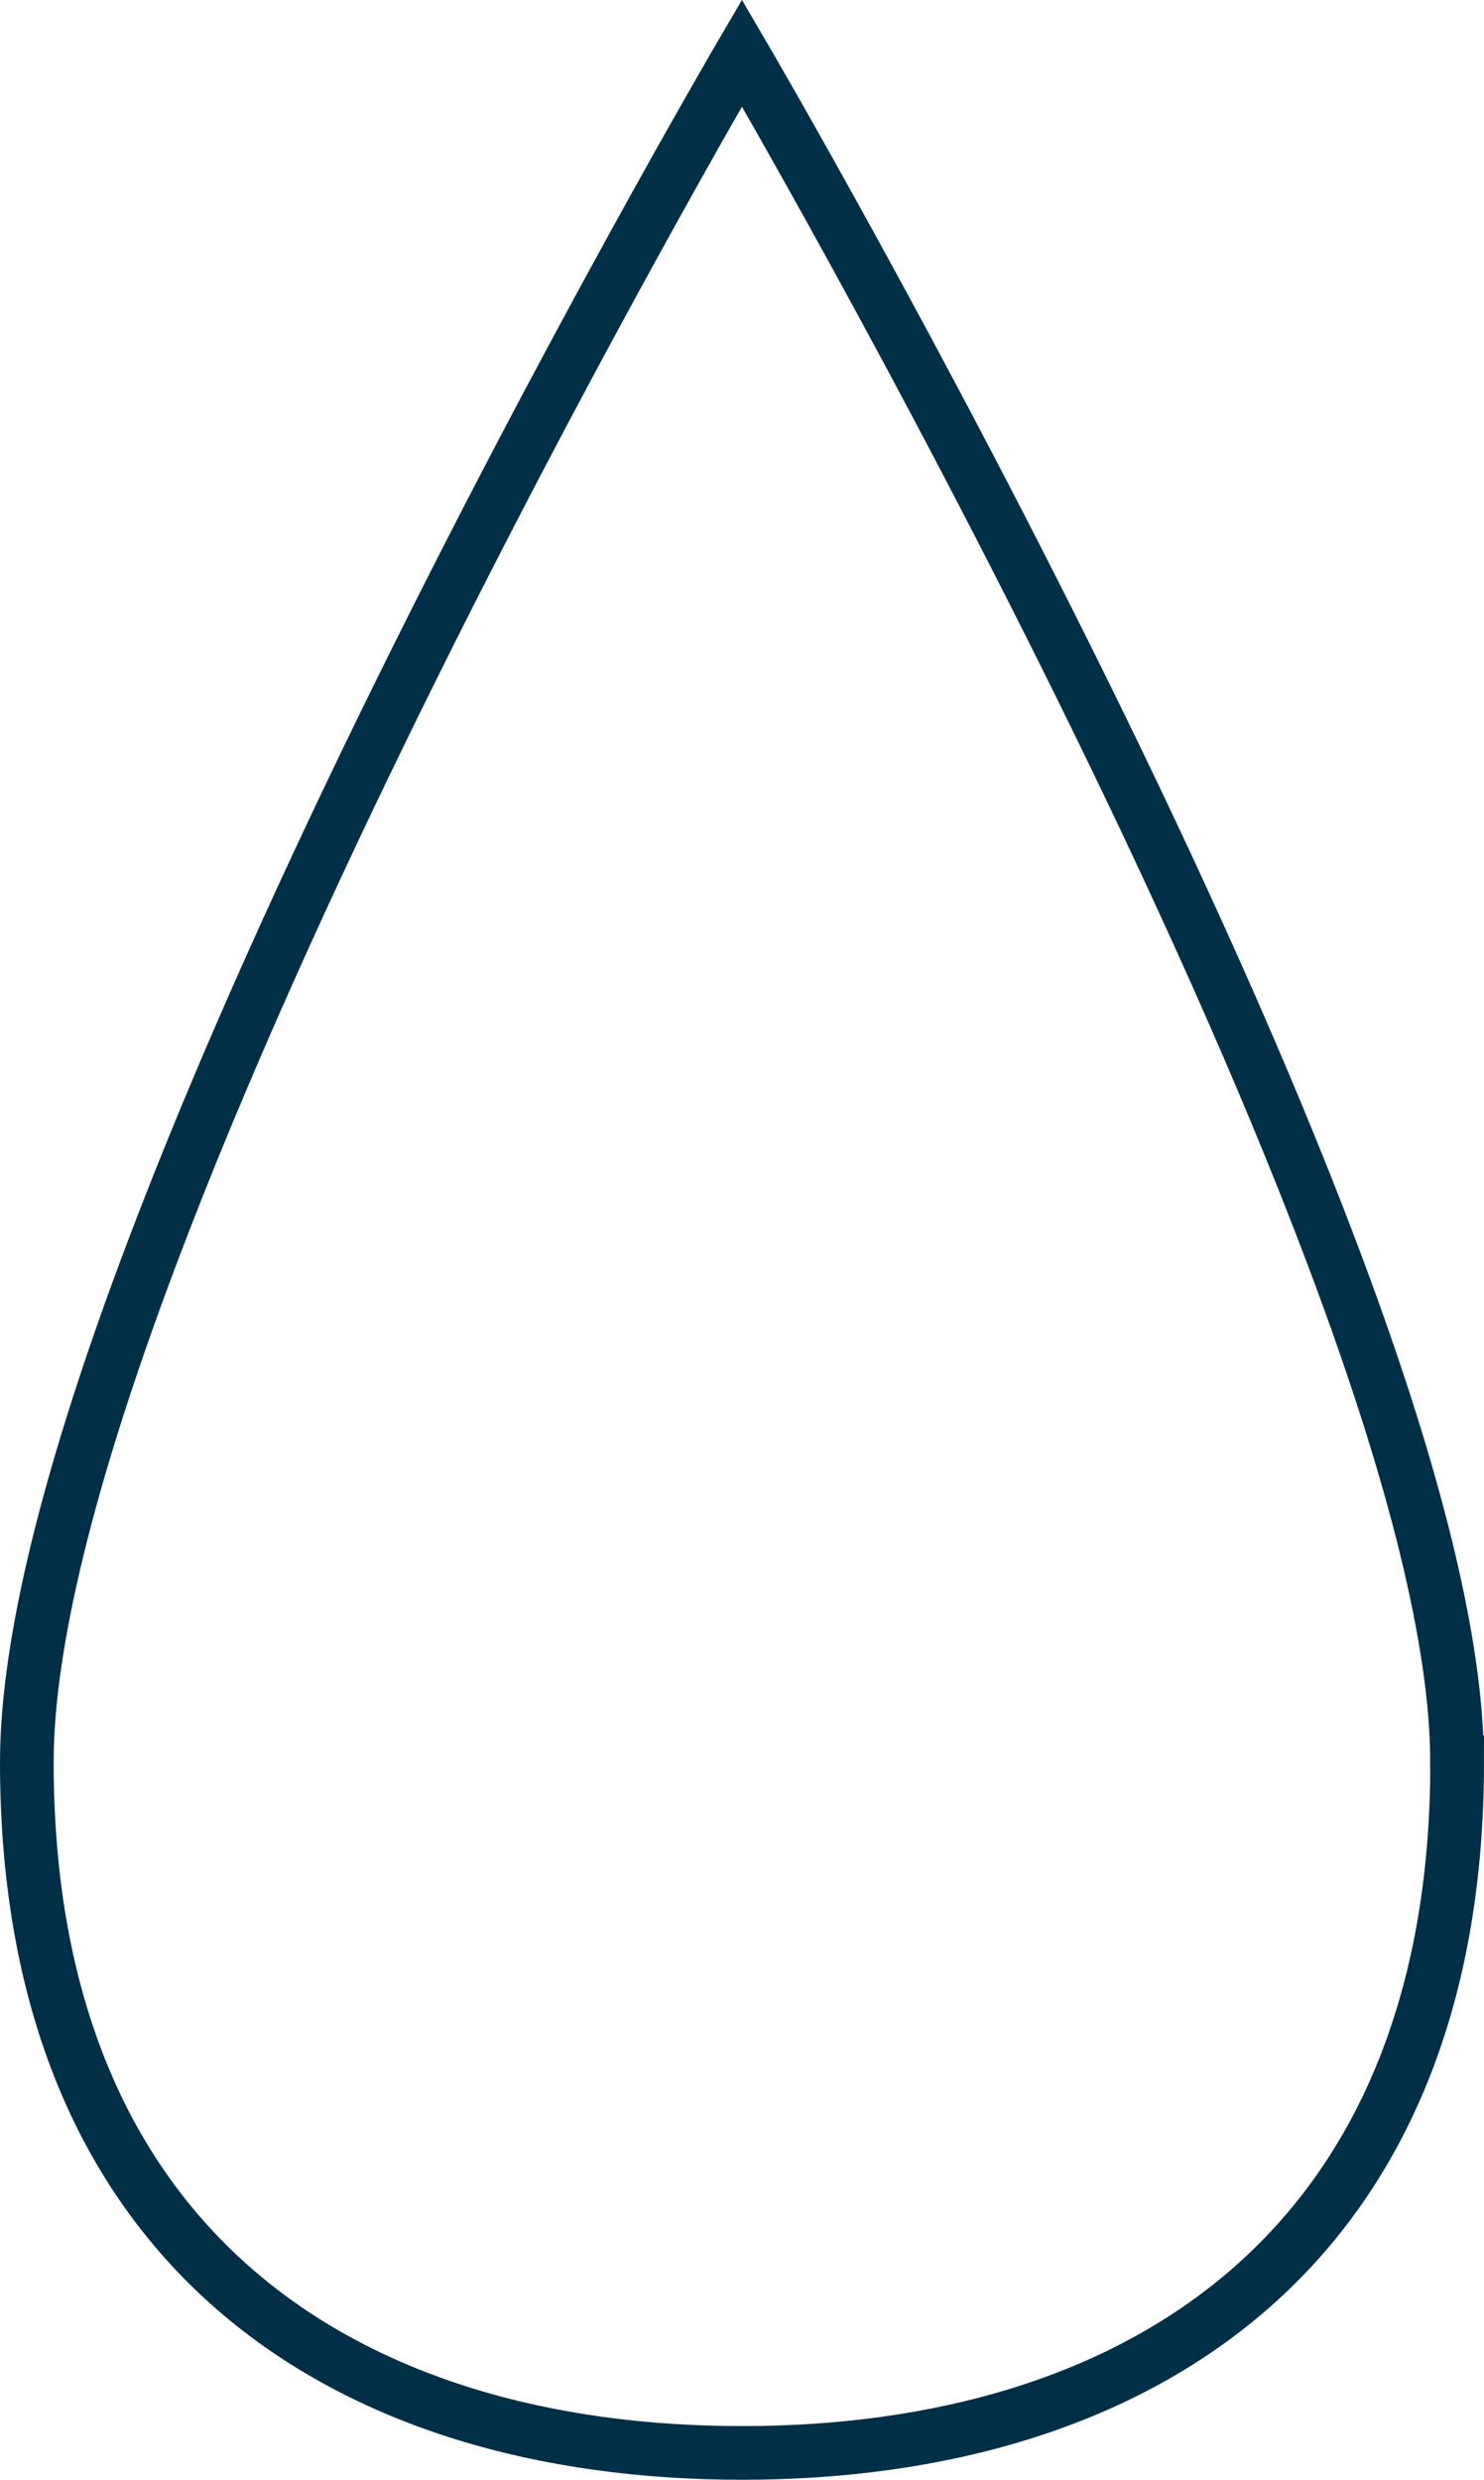 <?xml version="1.0" encoding="UTF-8"?>
<svg id="_レイヤー_2" data-name="レイヤー 2" xmlns="http://www.w3.org/2000/svg" viewBox="0 0 13.827 23.1">
  <defs>
    <style>
      .cls-1 {
        fill: none;
        stroke: #002f47;
        stroke-miterlimit: 10;
        stroke-width: .5px;
      }
    </style>
  </defs>
  <g id="_レイヤー_1-2" data-name="レイヤー 1">
    <path class="cls-1" d="M13.577,16.416c0,4.551-2.983,6.434-6.663,6.434S.25,20.967.25,16.416,6.913.494,6.913.494c0,0,6.663,11.371,6.663,15.922Z"/>
  </g>
</svg>